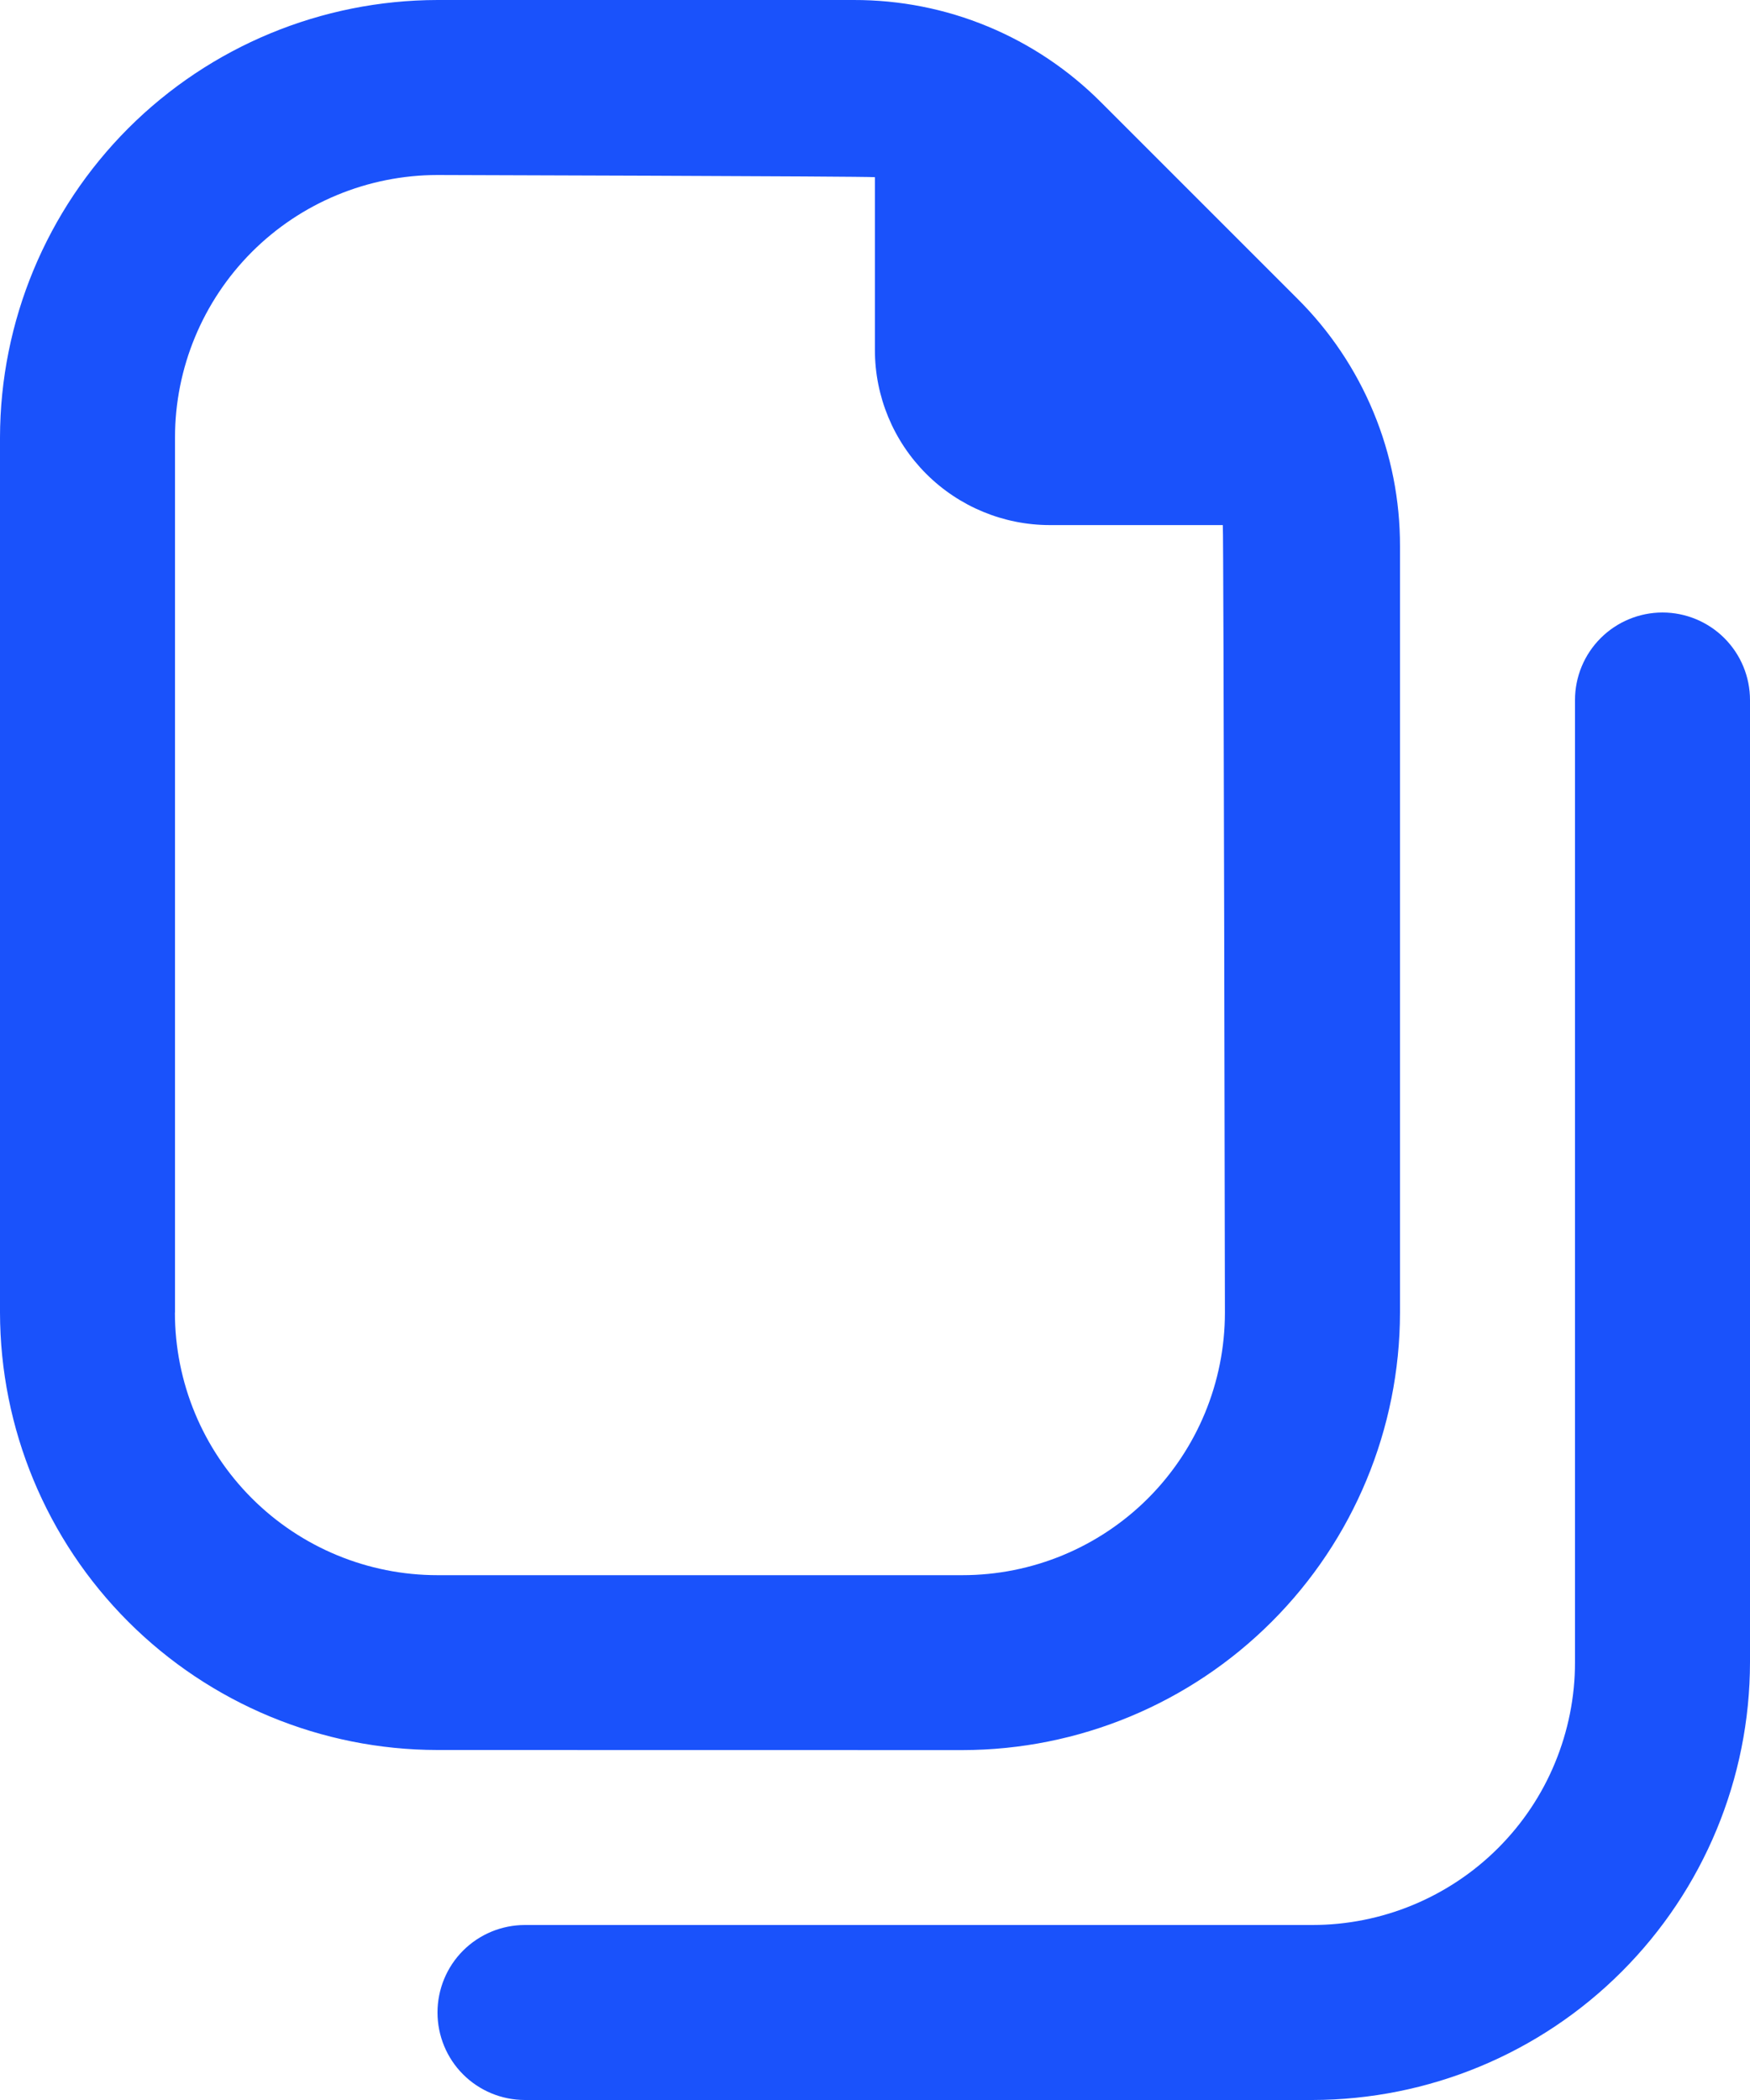 <svg width="20" height="24" viewBox="0 0 20 24" fill="none" xmlns="http://www.w3.org/2000/svg">
<path d="M11 20.001C12.325 20 13.596 19.472 14.533 18.535C15.471 17.598 15.998 16.327 16 15.001V6.244C16.001 5.718 15.899 5.197 15.697 4.711C15.496 4.226 15.201 3.785 14.828 3.414L12.587 1.173C12.216 0.8 11.775 0.504 11.29 0.303C10.804 0.101 10.283 -0.001 9.757 1.56814e-05H5C3.674 0.002 2.403 0.529 1.466 1.466C0.529 2.404 0.002 3.674 0 5V15.001C0.002 16.326 0.529 17.597 1.466 18.534C2.403 19.471 3.674 19.999 5 20L11 20.001ZM2 15.001V5C2 4.204 2.317 3.442 2.879 2.879C3.441 2.317 4.204 2.001 5 2C5 2 9.919 2.014 9.999 2.025V4.001C9.999 4.531 10.21 5.04 10.585 5.415C10.96 5.79 11.469 6.001 11.999 6.001H13.975C13.985 6.082 13.999 15.001 13.999 15.001C13.999 15.797 13.683 16.56 13.121 17.123C12.558 17.686 11.795 18.002 10.999 18.002H5C4.204 18.002 3.441 17.686 2.878 17.123C2.315 16.56 1.999 15.797 1.999 15.001L2 15.001ZM20 7.997V18.997C19.999 20.323 19.472 21.595 18.534 22.533C17.597 23.471 16.326 23.998 14.999 24H6C5.734 24 5.48 23.895 5.292 23.707C5.105 23.52 5 23.265 5 23C5 22.735 5.105 22.48 5.292 22.293C5.48 22.105 5.734 22 6 22H14.999C15.393 22 15.784 21.922 16.148 21.771C16.512 21.62 16.843 21.399 17.121 21.121C17.4 20.842 17.621 20.512 17.771 20.148C17.922 19.783 18 19.393 18 18.999V8C18 7.735 18.105 7.481 18.293 7.293C18.48 7.106 18.735 7 19 7C19.265 7 19.52 7.106 19.707 7.293C19.895 7.481 20 7.735 20 8V7.997Z" fill="#1A52FB"/>
</svg>
